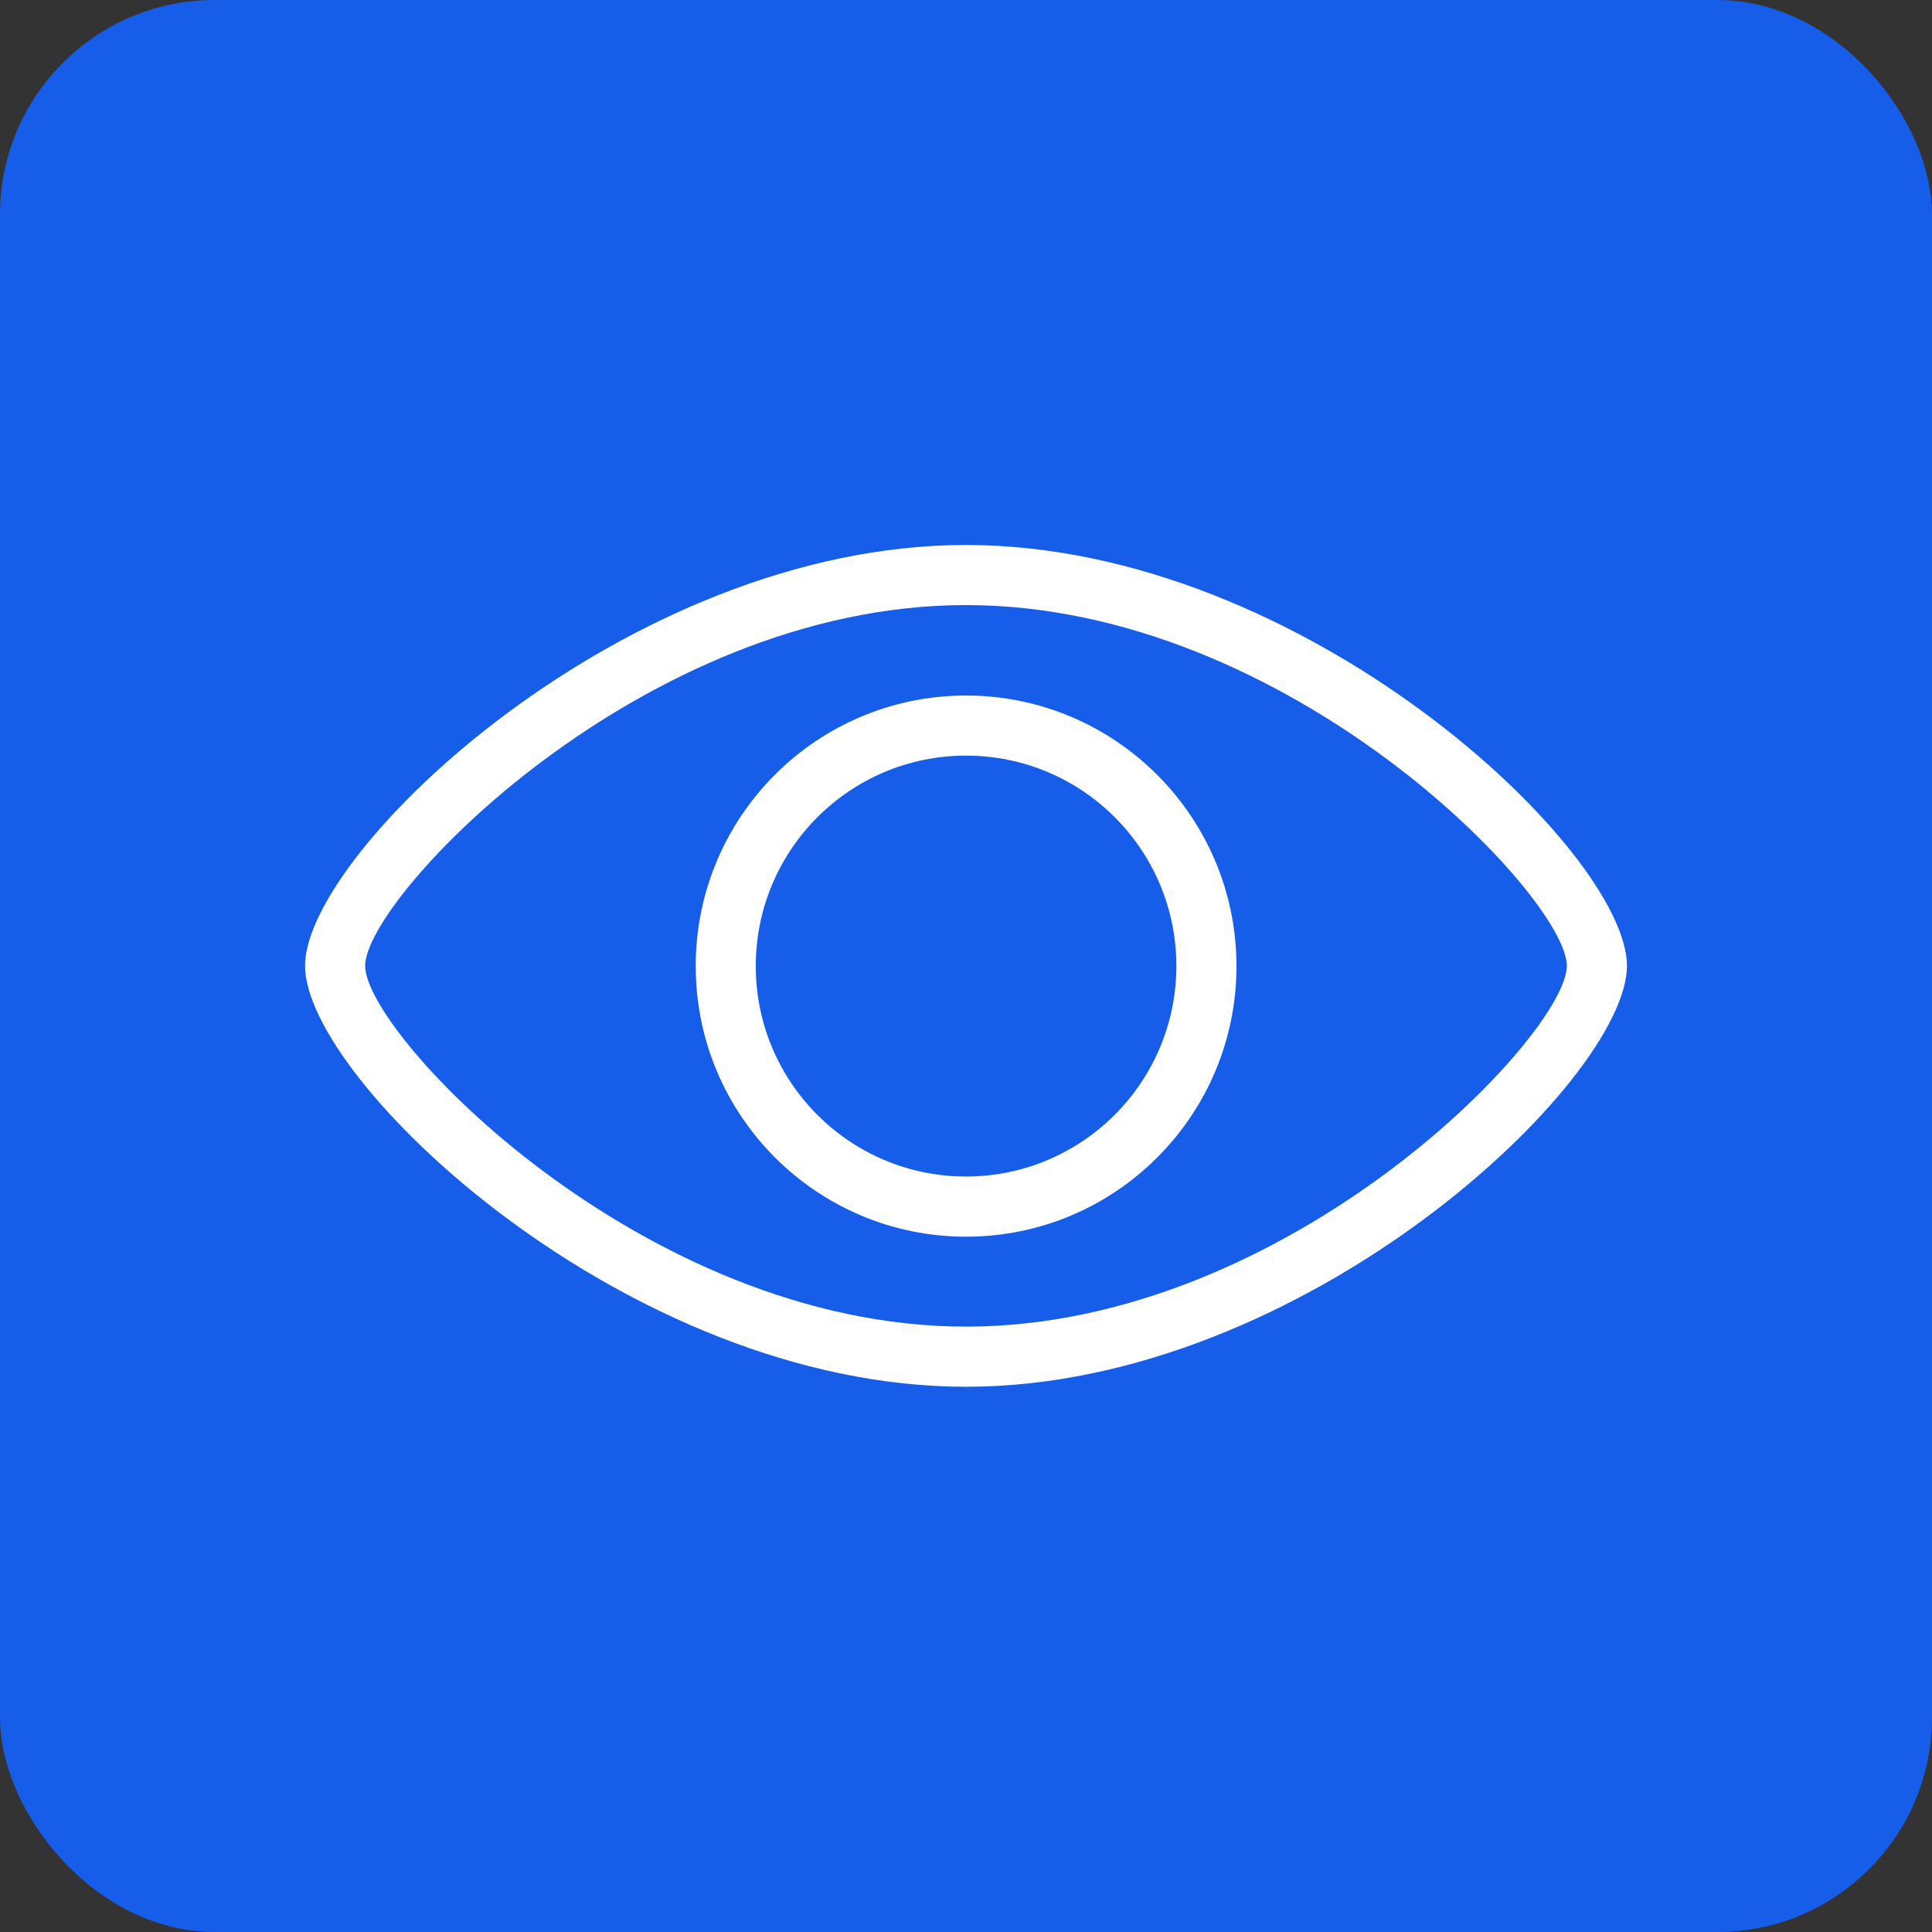 <?xml version="1.0" encoding="UTF-8"?> <svg xmlns="http://www.w3.org/2000/svg" width="38" height="38" viewBox="0 0 38 38" fill="none"><rect x="0" y="0" width="38" height="38" fill="#333333" stroke="none"/><rect width="38" height="38" rx="4.222" fill="#165EEA"></rect><path d="M19.002 13.68C16.065 13.68 13.684 16.062 13.684 19.002C13.684 21.941 16.065 24.324 19.002 24.324C21.939 24.324 24.32 21.941 24.32 19.002C24.317 16.064 21.937 13.683 19.002 13.68ZM19.002 23.141C16.717 23.141 14.865 21.288 14.865 19.002C14.865 16.715 16.717 14.862 19.002 14.862C21.286 14.862 23.138 16.715 23.138 19.002C23.135 21.287 21.285 23.138 19.002 23.141Z" fill="white"></path><path d="M19 10.719C12.322 10.719 6 16.743 6 18.997C6 21.252 12.322 27.276 19 27.276C25.678 27.276 32 21.252 32 18.997C32 16.743 25.678 10.719 19 10.719ZM19 26.093C12.635 26.093 7.182 20.344 7.182 18.997C7.182 17.65 12.635 11.901 19 11.901C25.365 11.901 30.818 17.65 30.818 18.997C30.818 20.344 25.365 26.093 19 26.093Z" fill="white"></path></svg> 